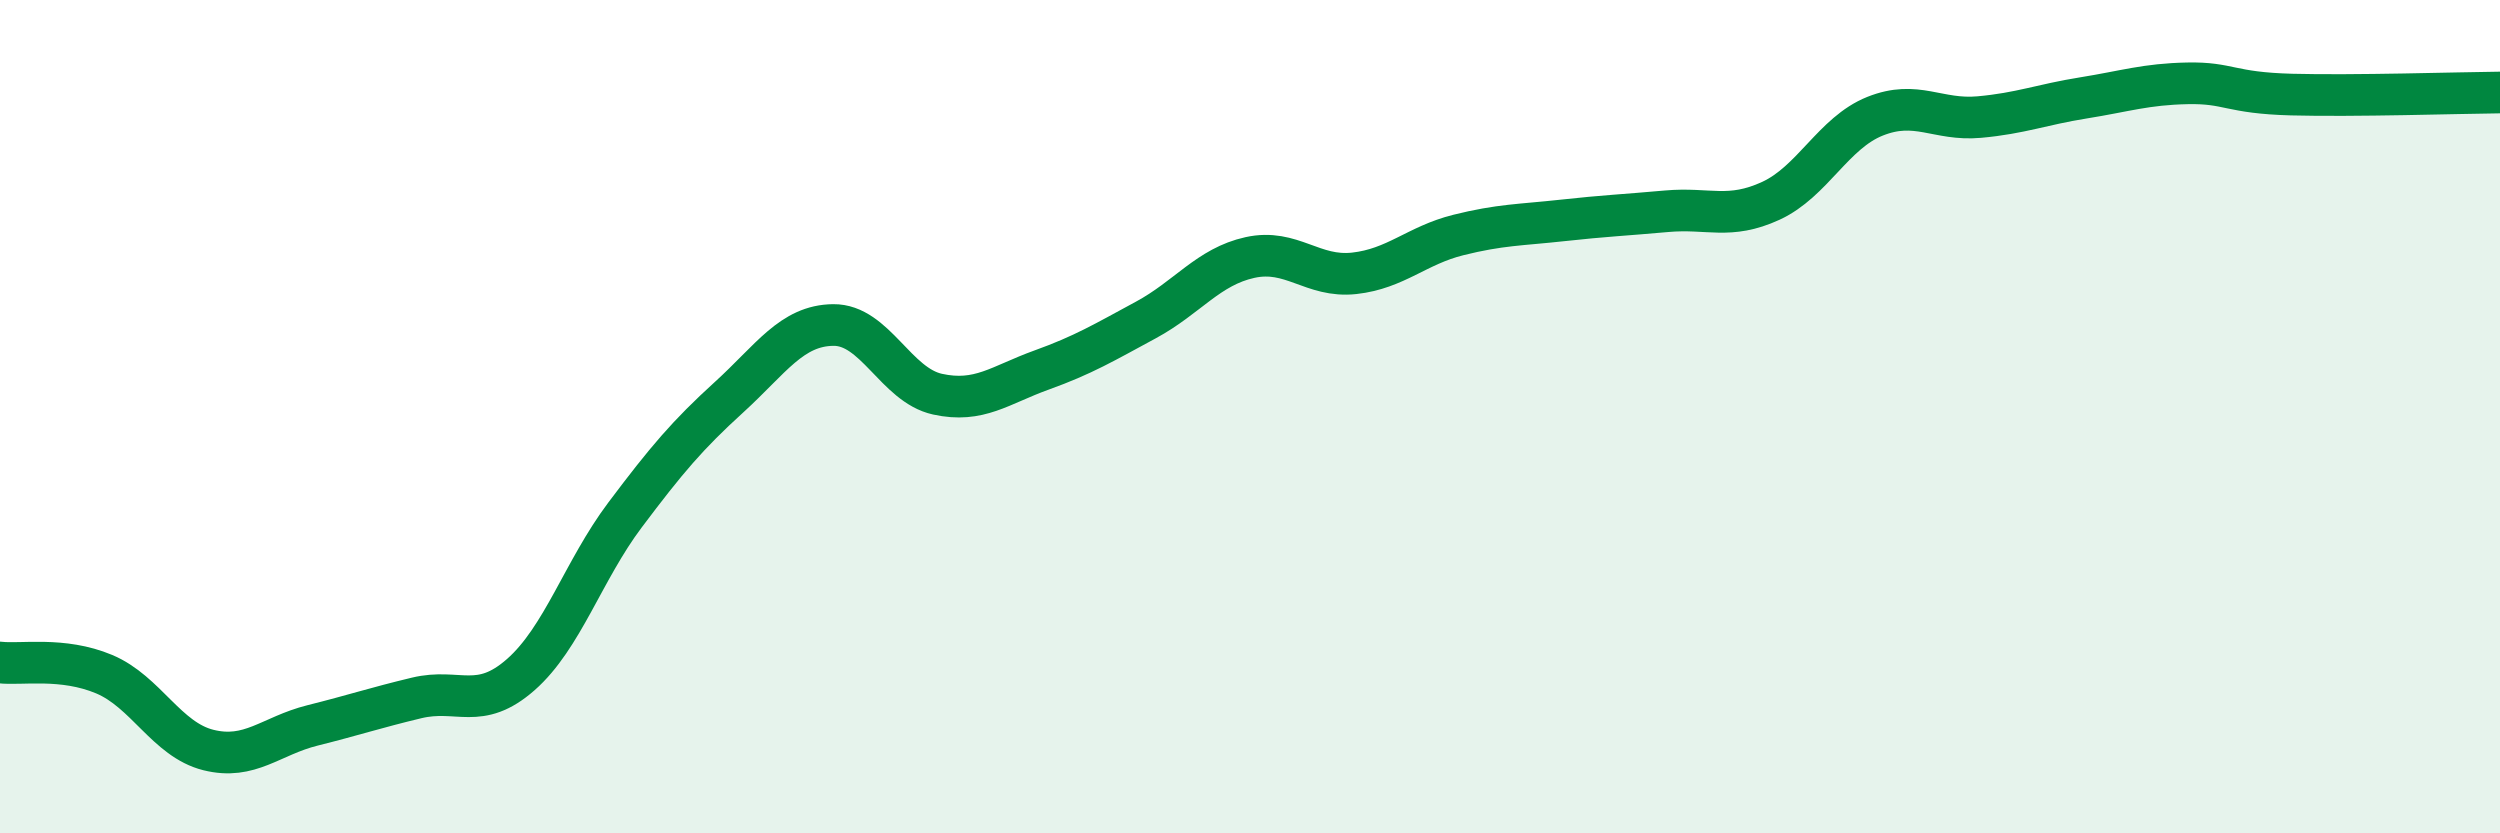 
    <svg width="60" height="20" viewBox="0 0 60 20" xmlns="http://www.w3.org/2000/svg">
      <path
        d="M 0,15.9 C 0.5,15.96 1.5,15.76 2.5,16.18 C 3.5,16.6 4,17.75 5,18 C 6,18.25 6.5,17.66 7.5,17.41 C 8.5,17.16 9,16.99 10,16.75 C 11,16.51 11.5,17.07 12.5,16.19 C 13.5,15.31 14,13.69 15,12.36 C 16,11.03 16.5,10.44 17.5,9.53 C 18.5,8.62 19,7.81 20,7.8 C 21,7.79 21.5,9.24 22.5,9.46 C 23.5,9.68 24,9.24 25,8.88 C 26,8.52 26.5,8.22 27.5,7.68 C 28.5,7.14 29,6.4 30,6.18 C 31,5.96 31.5,6.67 32.5,6.56 C 33.5,6.45 34,5.89 35,5.64 C 36,5.39 36.5,5.4 37.5,5.29 C 38.5,5.18 39,5.16 40,5.07 C 41,4.98 41.5,5.28 42.5,4.82 C 43.5,4.36 44,3.19 45,2.79 C 46,2.39 46.5,2.9 47.5,2.81 C 48.5,2.72 49,2.51 50,2.35 C 51,2.19 51.5,2.02 52.5,2 C 53.5,1.98 53.5,2.23 55,2.27 C 56.5,2.31 59,2.23 60,2.22L60 20L0 20Z"
        fill="#008740"
        opacity="0.1"
        stroke-linecap="round"
        stroke-linejoin="round"
      />
      <path
        d="M 0,15.9 C 0.5,15.96 1.5,15.76 2.5,16.18 C 3.5,16.6 4,17.75 5,18 C 6,18.25 6.5,17.66 7.5,17.41 C 8.5,17.16 9,16.99 10,16.75 C 11,16.51 11.5,17.07 12.5,16.19 C 13.5,15.31 14,13.69 15,12.36 C 16,11.03 16.5,10.44 17.5,9.53 C 18.5,8.62 19,7.81 20,7.8 C 21,7.79 21.5,9.24 22.5,9.46 C 23.5,9.68 24,9.24 25,8.88 C 26,8.52 26.5,8.22 27.5,7.68 C 28.5,7.14 29,6.4 30,6.18 C 31,5.96 31.5,6.67 32.5,6.56 C 33.5,6.45 34,5.89 35,5.64 C 36,5.39 36.5,5.4 37.5,5.29 C 38.5,5.18 39,5.16 40,5.07 C 41,4.98 41.5,5.28 42.5,4.82 C 43.5,4.36 44,3.19 45,2.79 C 46,2.39 46.5,2.9 47.5,2.81 C 48.5,2.72 49,2.51 50,2.35 C 51,2.19 51.5,2.02 52.5,2 C 53.5,1.98 53.5,2.23 55,2.27 C 56.5,2.31 59,2.23 60,2.22"
        stroke="#008740"
        stroke-width="1"
        fill="none"
        stroke-linecap="round"
        stroke-linejoin="round"
      />
    </svg>
  